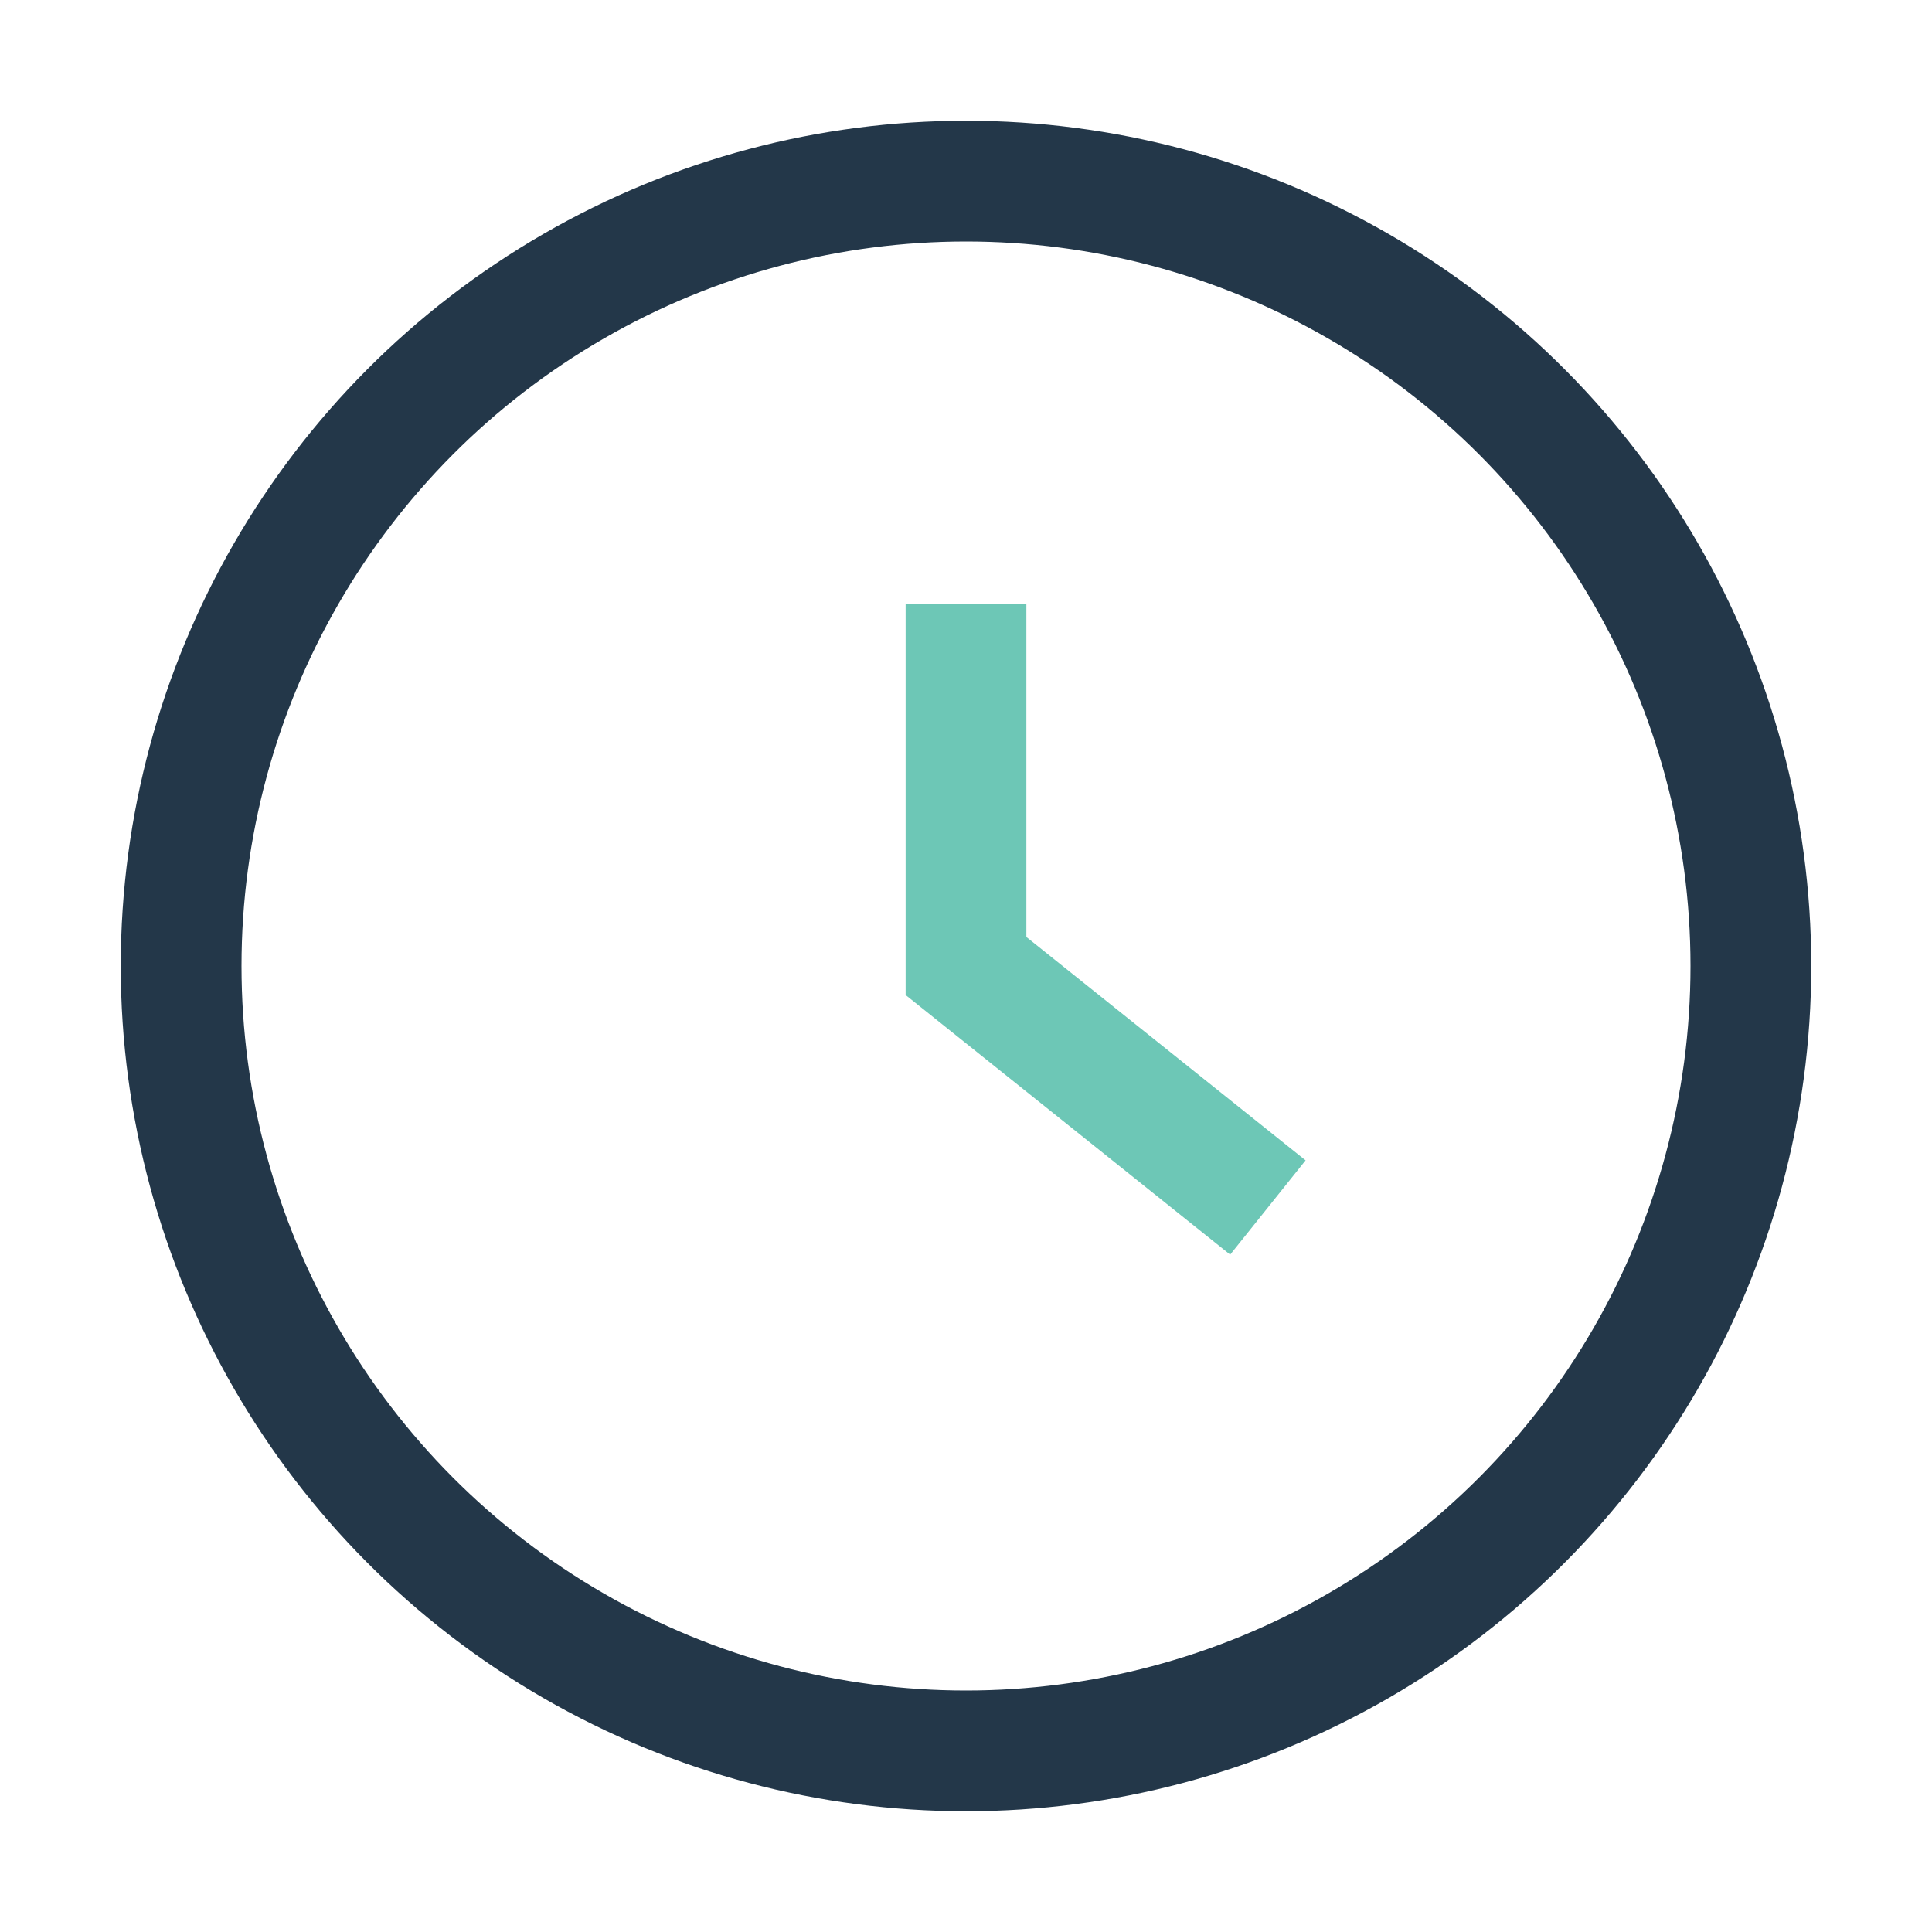 <?xml version="1.0" encoding="UTF-8"?>
<svg xmlns="http://www.w3.org/2000/svg" width="32" height="32" viewBox="0 0 32 32"><circle cx="16" cy="16" r="13" stroke="#233749" stroke-width="2" fill="none"/><path d="M16 10v6l5 4" stroke="#6DC7B6" stroke-width="2" fill="none"/></svg>